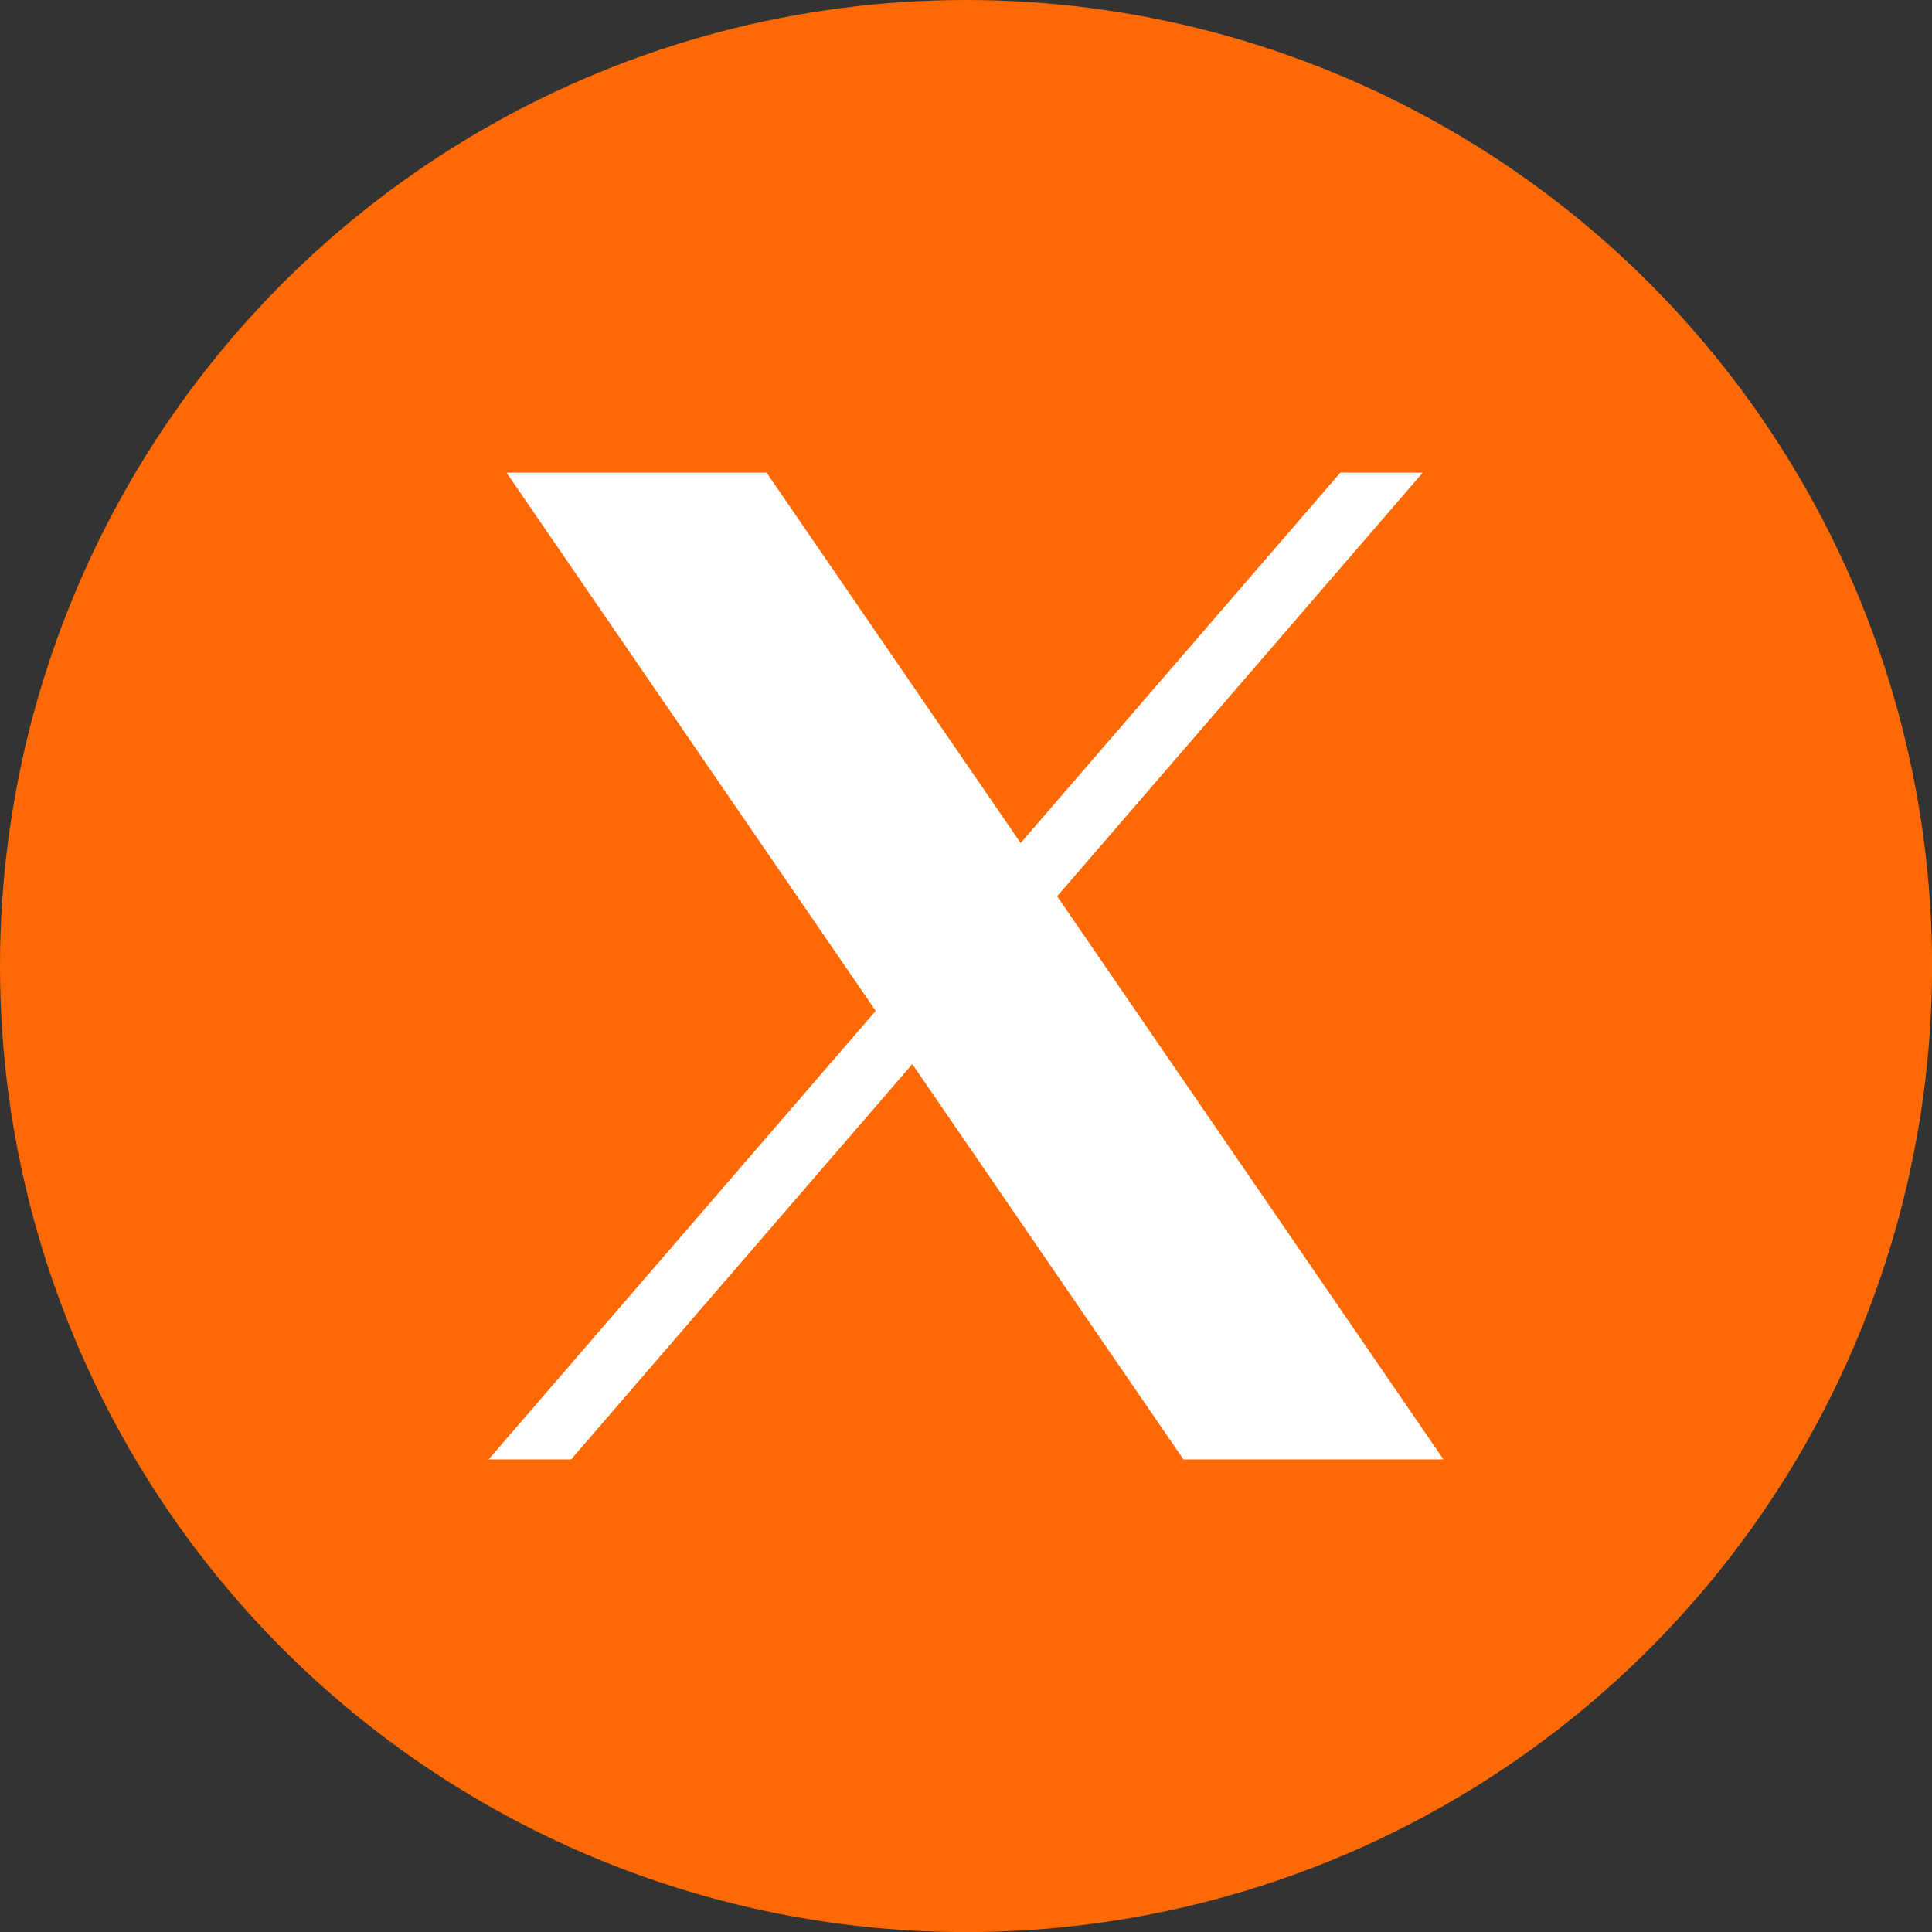 <?xml version="1.0" encoding="UTF-8"?>
<svg xmlns="http://www.w3.org/2000/svg" id="Layer_1" data-name="Layer 1" viewBox="0 0 242.35 242.35">
  <rect x="0" y="0" width="242.35" height="242.35" fill="#333333" stroke="none"/>
  <defs>
    <style>
      .cls-1 {
        fill: #fd6905;
      }

      .cls-2 {
        fill: #fff;
      }
    </style>
  </defs>
  <circle class="cls-1" cx="121.18" cy="121.18" r="121.18"></circle>
  <path class="cls-2" d="M63.54,59.29l46.31,67.51-48.56,56.27h10.35l42.8-49.59,34.01,49.59h32.62l-48.46-70.64,45.86-53.14h-10.34l-40.1,46.46-31.87-46.46h-32.62Z"></path>
</svg>
